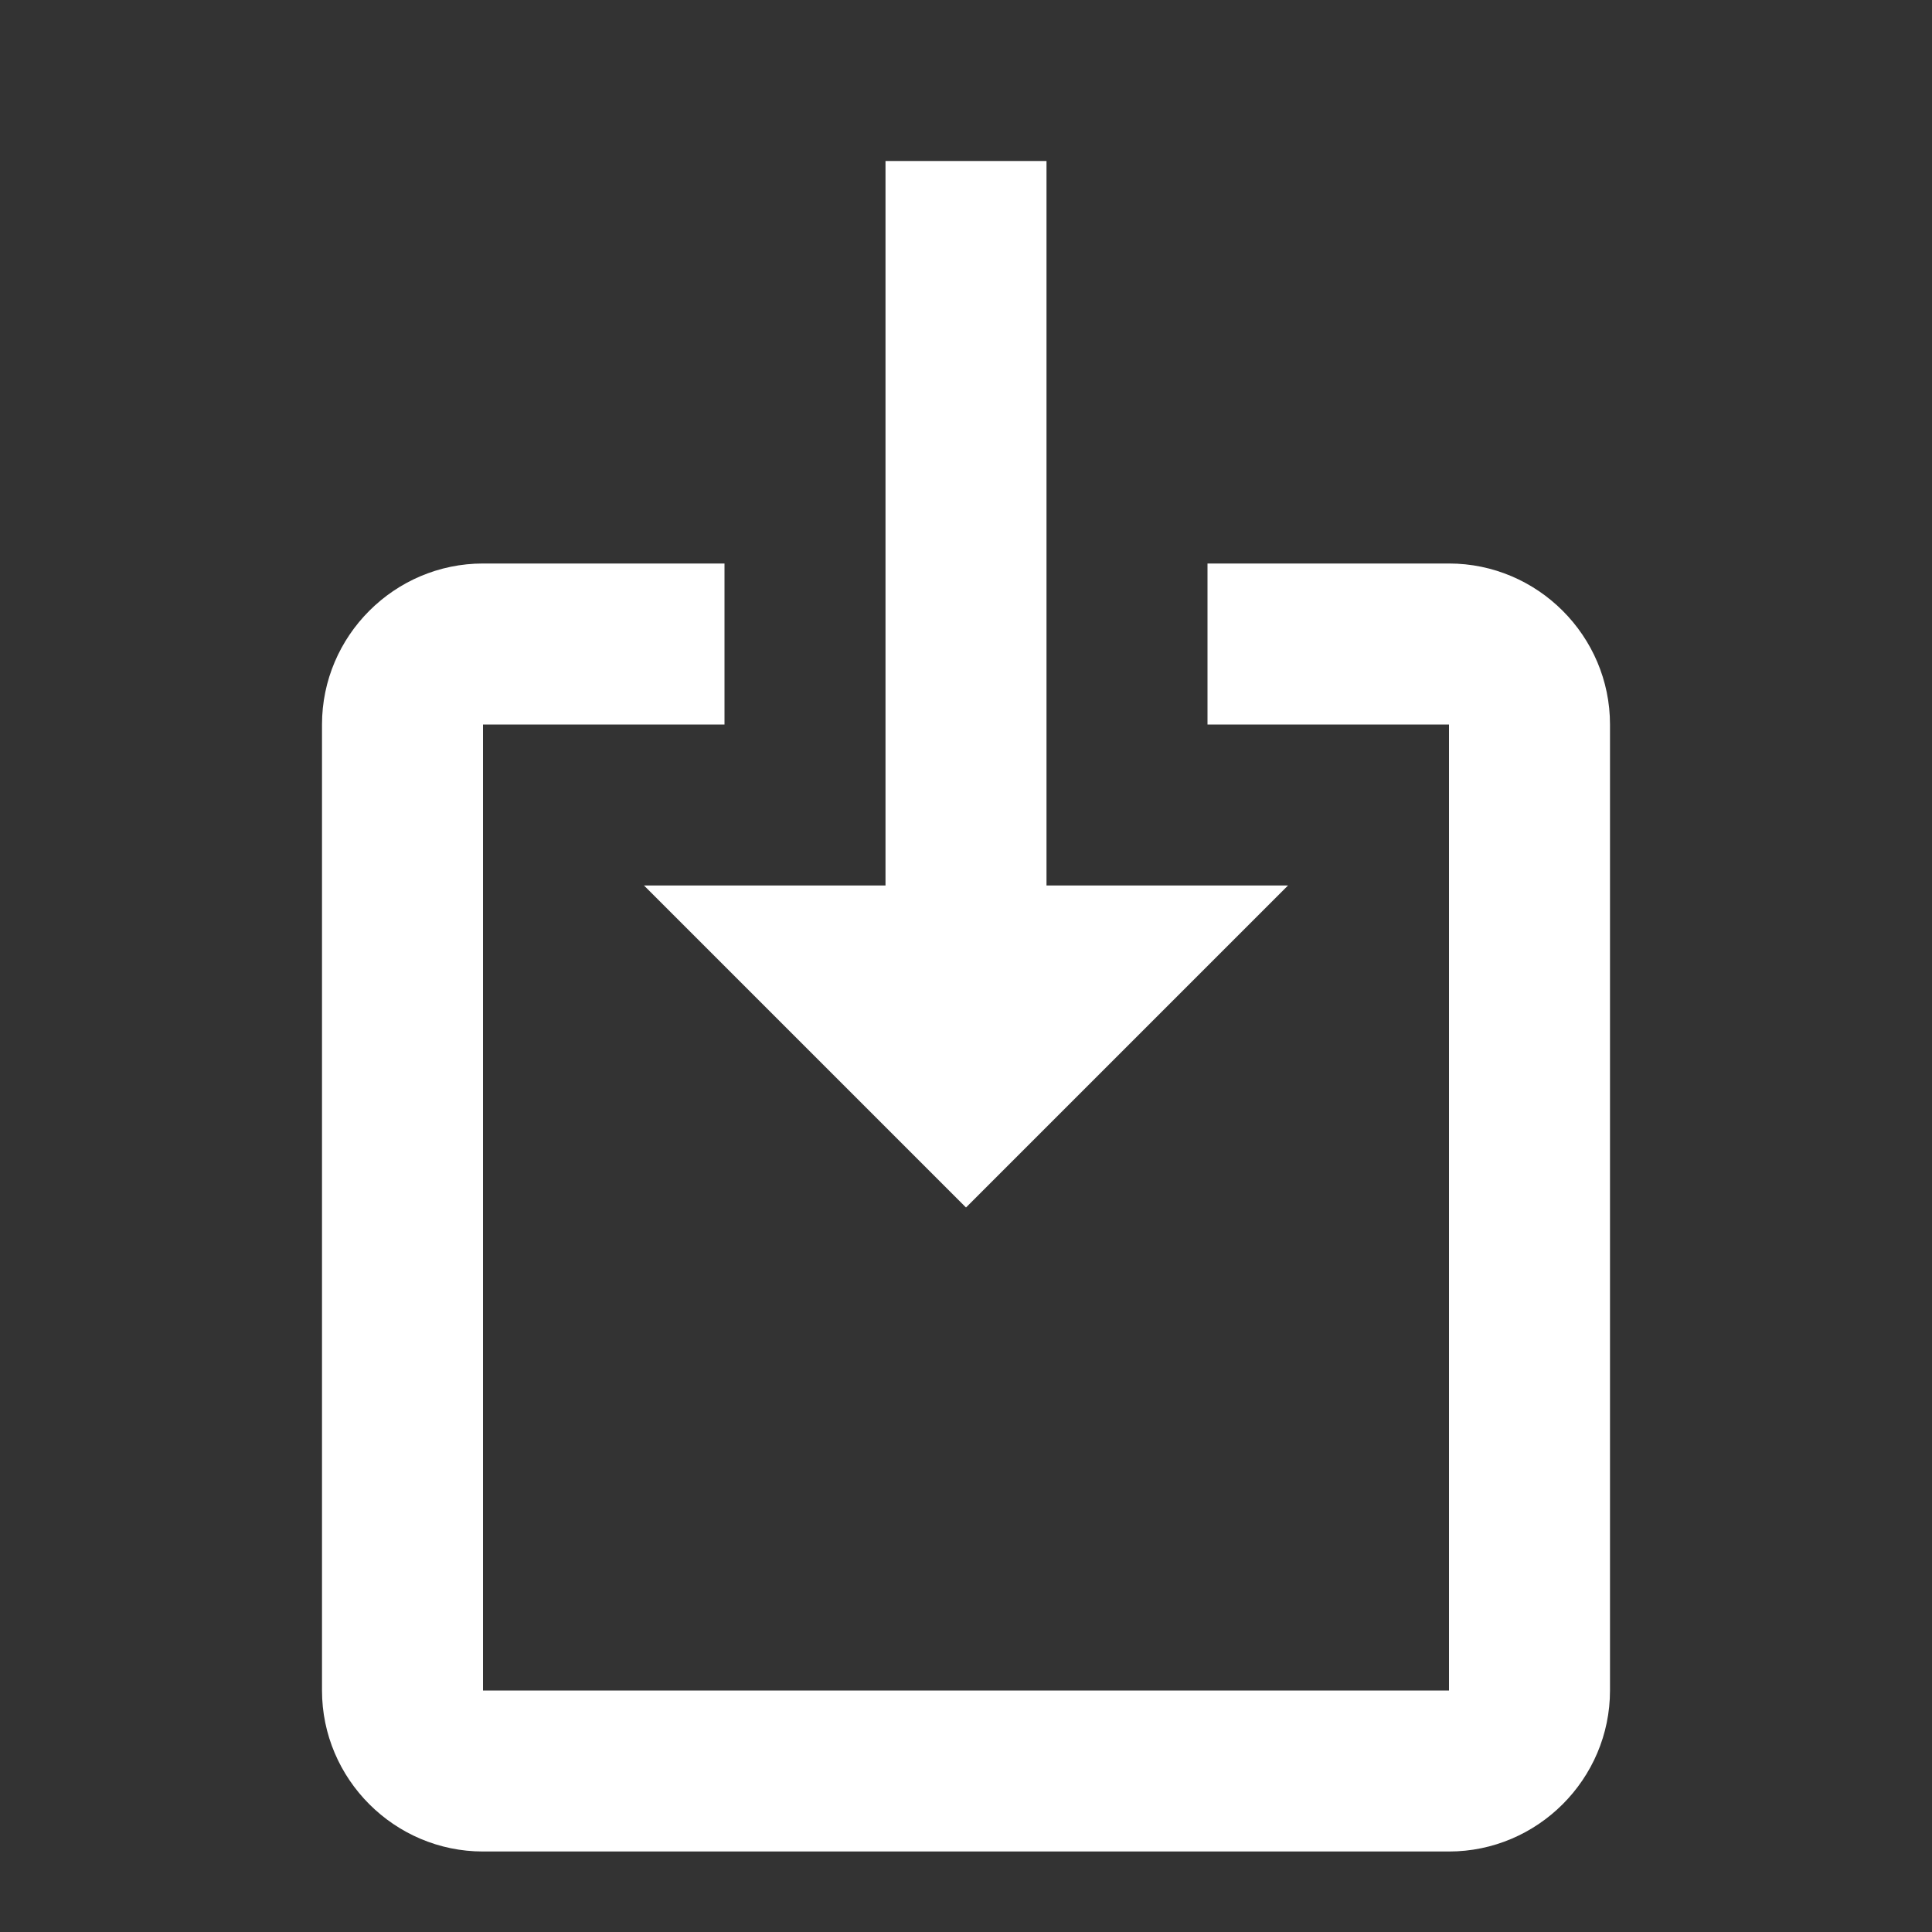 <?xml version="1.0" encoding="utf-8"?>
<!-- Generator: Adobe Illustrator 22.1.0, SVG Export Plug-In . SVG Version: 6.00 Build 0)  -->
<svg version="1.1" id="Ebene_1" xmlns="http://www.w3.org/2000/svg" xmlns:xlink="http://www.w3.org/1999/xlink" x="0px" y="0px"
	 width="24px" height="24px" viewBox="0 0 24 24" enable-background="new 0 0 24 24" xml:space="preserve">
<rect x="0" y="0" width="24" height="24" fill="#333333" stroke="none"/>
<g>
	<polygon fill="#FFFFFF" points="11,2 13,2 13,11 16,11 12,15 8,11 11,11 	"/>
	<path fill="#FFFFFF" d="M18,7h-3v2h3v12H6V9h3V7H6C4.9,7,4,7.9,4,9v12c0,1.1,0.9,2,2,2h12c1.1,0,2-0.9,2-2V9C20,7.9,19.1,7,18,7z"
		/>
</g>
</svg>
